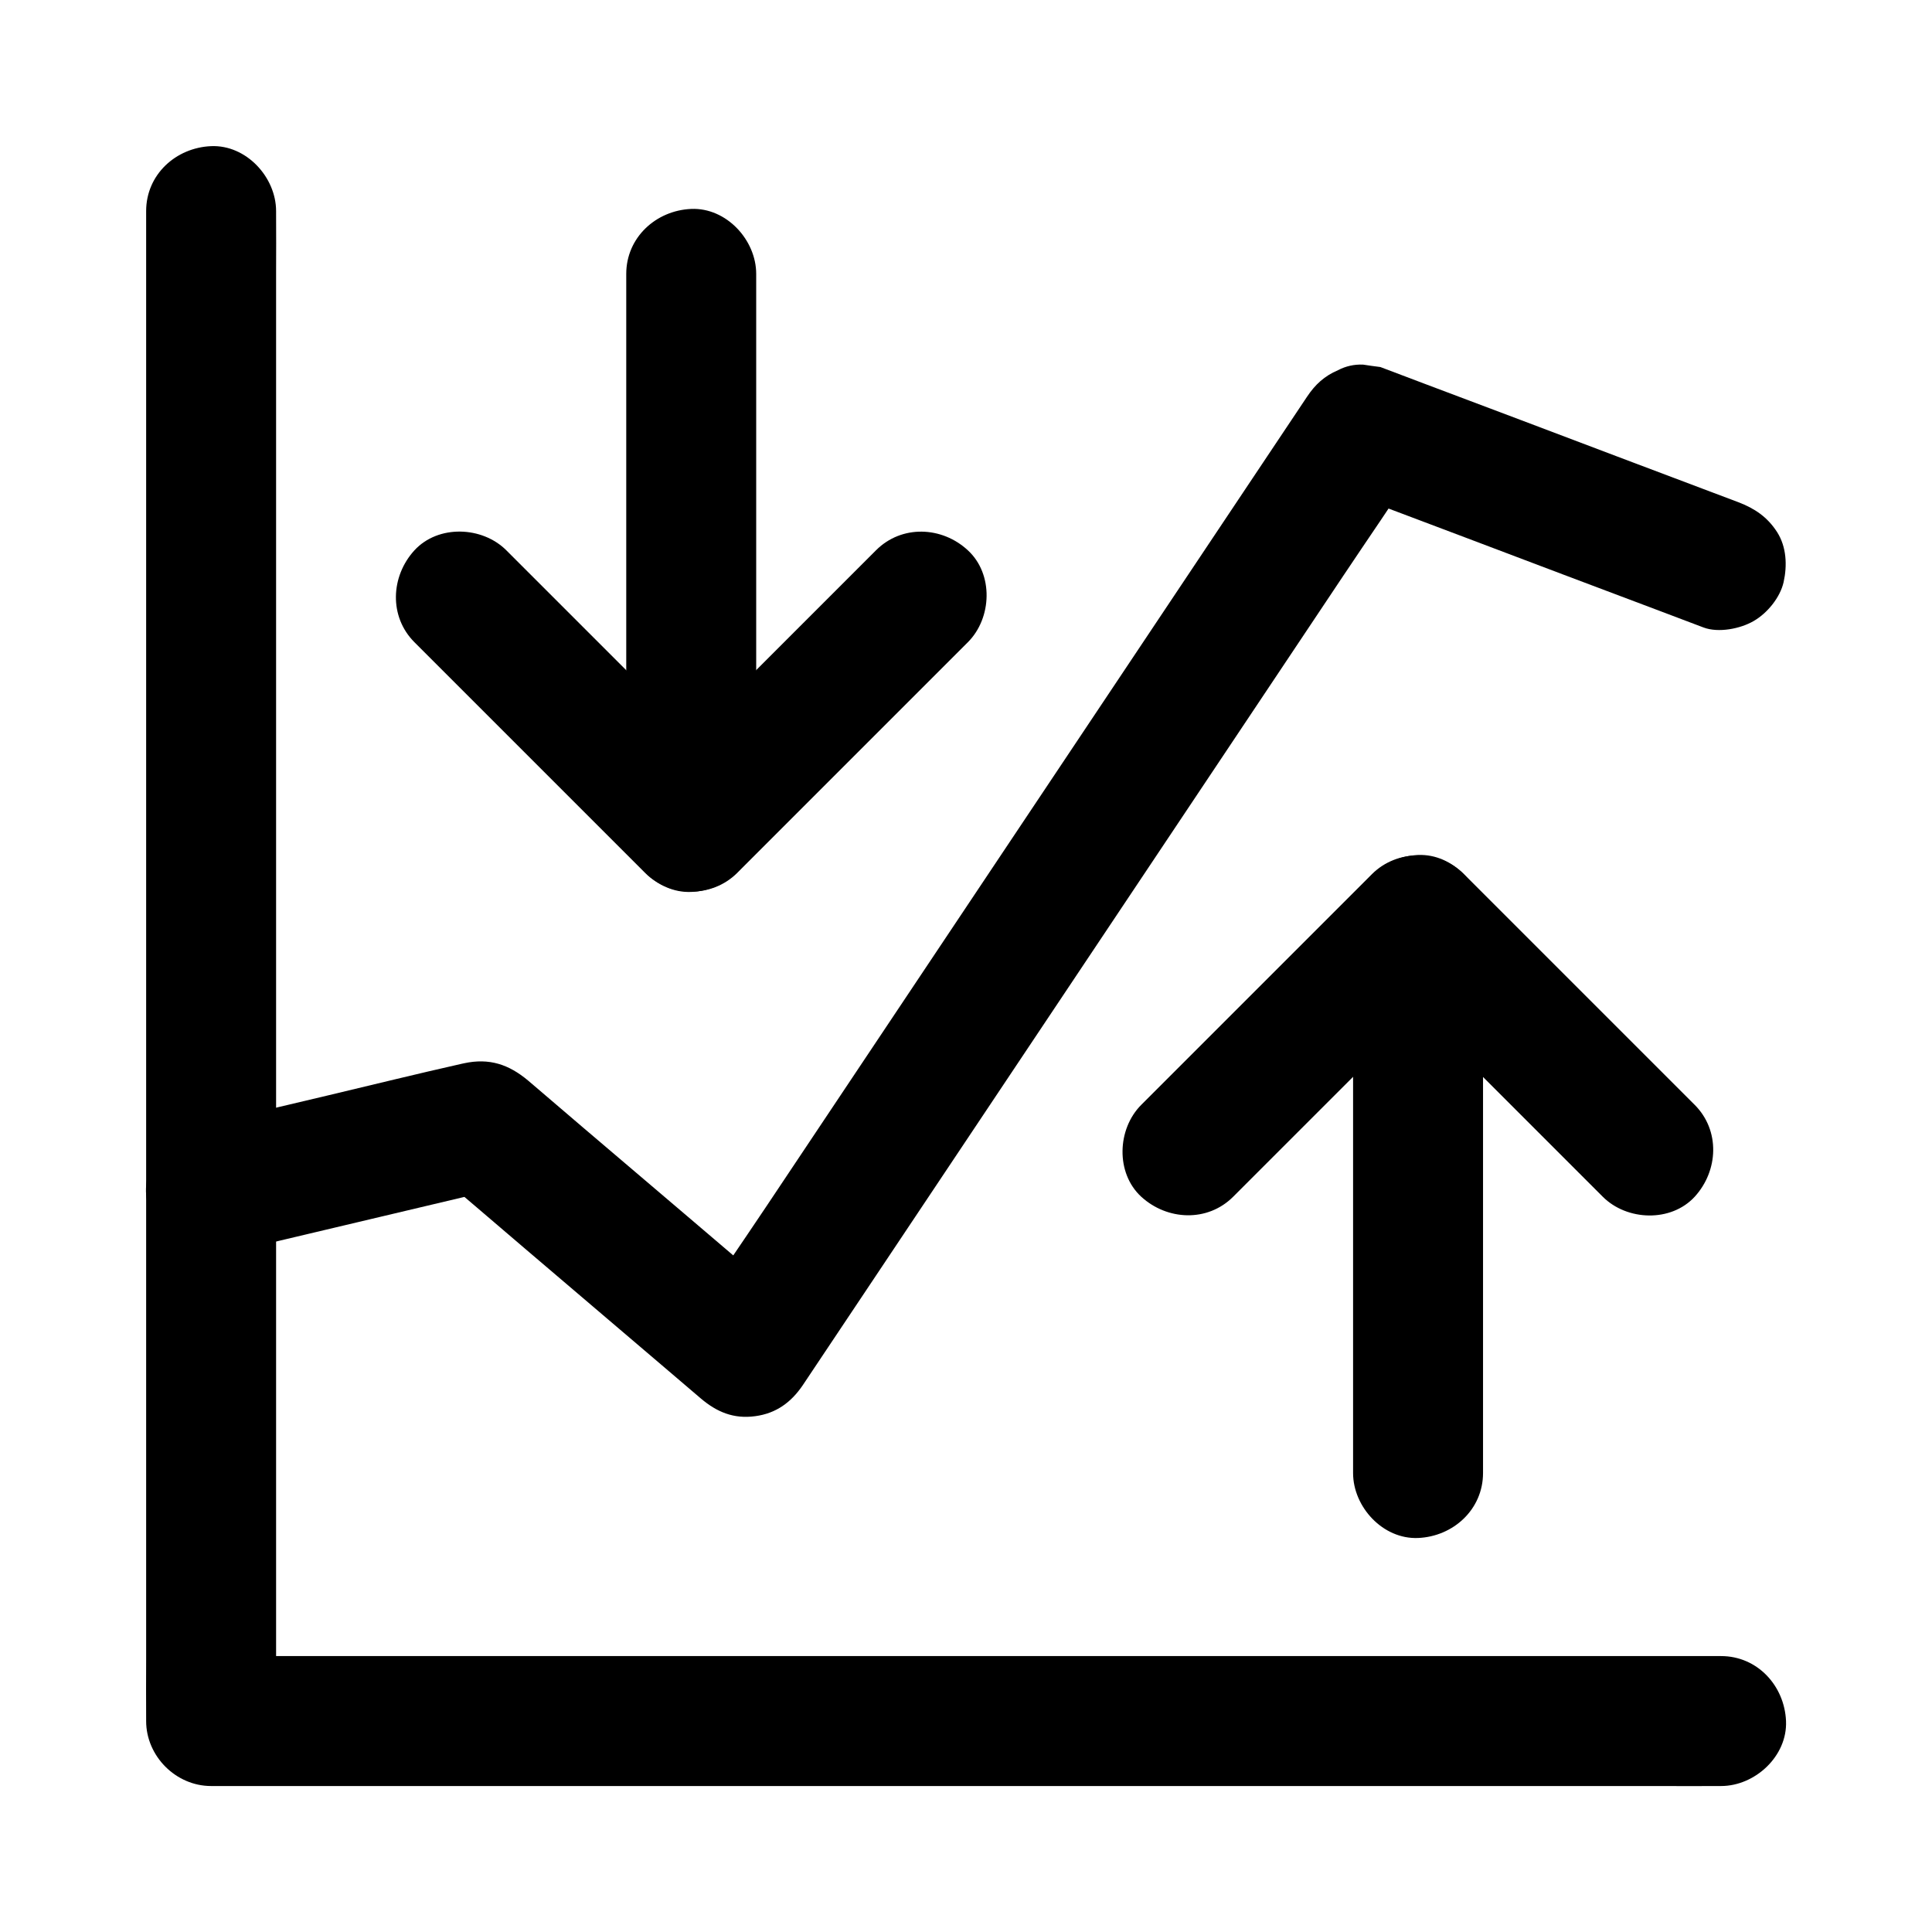 <?xml version="1.0" encoding="UTF-8"?>
<!-- Uploaded to: ICON Repo, www.svgrepo.com, Generator: ICON Repo Mixer Tools -->
<svg fill="#000000" width="800px" height="800px" version="1.1" viewBox="144 144 512 512" xmlns="http://www.w3.org/2000/svg">
 <g>
  <path d="m502.58 387.8v49.789 78.719 18.055c0 9.004 7.922 17.613 17.219 17.219 9.348-0.395 17.219-7.578 17.219-17.219v-49.789-78.719-18.055c0-9.004-7.922-17.613-17.219-17.219-9.348 0.441-17.219 7.574-17.219 17.219z"/>
  <path d="m182.73 199.95v10.676 29.078 43.199 52.496 57.516 58.055 54.121 45.902 32.867c0 5.164-0.051 10.383 0 15.547v0.688c0 9.297 7.871 17.219 17.219 17.219h10.676 29.078 43.199 52.496 57.516 58.055 54.121 45.902 32.867c5.164 0 10.383 0.051 15.547 0h0.688c9.004 0 17.613-7.922 17.219-17.219-0.395-9.348-7.578-17.219-17.219-17.219h-10.676-29.078-43.199-52.496-57.516-58.055-54.121-45.902-32.867c-5.164 0-10.383-0.098-15.547 0h-0.688c5.758 5.758 11.465 11.465 17.219 17.219v-10.676-29.078-43.199-52.496-57.516-58.055-54.121-45.902-32.867c0-5.164 0.051-10.383 0-15.547v-0.688c0-9.004-7.922-17.613-17.219-17.219-9.348 0.395-17.219 7.527-17.219 17.219z"/>
  <path d="m204.53 476.01c20.91-4.969 41.82-9.891 62.73-14.859 2.953-0.688 5.902-1.379 8.855-2.117-5.609-1.477-11.168-2.953-16.777-4.43 7.922 6.742 15.844 13.48 23.762 20.27 12.645 10.773 25.238 21.5 37.883 32.273 2.902 2.461 5.805 4.969 8.707 7.43 4.281 3.641 8.758 5.512 14.465 4.723 5.512-0.738 9.496-3.641 12.594-8.215 5.41-8.117 10.824-16.188 16.234-24.305 12.988-19.434 25.977-38.867 38.965-58.352 15.742-23.617 31.539-47.184 47.281-70.801 13.578-20.32 27.16-40.688 40.738-61.008 6.594-9.891 13.383-19.633 19.777-29.668 0.098-0.148 0.195-0.297 0.297-0.395-6.496 2.656-12.988 5.266-19.434 7.922 10.676 4.035 21.402 8.07 32.078 12.102 17.023 6.445 34.047 12.891 51.07 19.285 3.887 1.477 7.773 2.953 11.711 4.43s9.742 0.344 13.285-1.723c3.59-2.066 6.988-6.199 7.922-10.281 0.984-4.43 0.789-9.348-1.723-13.285-2.559-3.984-5.902-6.25-10.281-7.922-10.676-4.035-21.402-8.07-32.078-12.102-17.023-6.445-34.047-12.891-51.07-19.285-3.887-1.477-7.773-2.953-11.711-4.43-1.523-0.195-3.051-0.395-4.574-0.641-2.363-0.098-4.574 0.395-6.641 1.477-3.59 1.523-6.051 3.789-8.215 7.035-5.41 8.117-10.824 16.188-16.234 24.305-12.988 19.434-25.977 38.867-38.965 58.352-15.742 23.617-31.539 47.184-47.281 70.801-13.578 20.32-27.16 40.688-40.738 61.008-6.594 9.891-13.43 19.633-19.777 29.668-0.098 0.148-0.195 0.297-0.297 0.395 9.004-1.18 18.008-2.312 27.059-3.492-18.648-15.891-37.293-31.785-55.988-47.676-3.938-3.394-7.922-6.742-11.855-10.137-0.789-0.688-1.574-1.328-2.363-2.016-5.117-4.281-10.281-6.004-16.926-4.574-0.246 0.051-0.441 0.098-0.688 0.148-11.809 2.656-23.566 5.559-35.375 8.363-11.855 2.805-23.715 5.609-35.57 8.414-8.758 2.066-14.809 12.547-12.004 21.207 2.898 9.203 11.754 14.32 21.152 12.105z"/>
  <path d="m470.8 461.15 53.578-53.578c2.508-2.508 5.019-5.019 7.578-7.578h-24.355c6.887 6.887 13.777 13.777 20.664 20.664 10.973 10.973 21.941 21.941 32.914 32.914 2.508 2.508 5.019 5.019 7.578 7.578 6.394 6.394 18.055 6.84 24.355 0 6.297-6.887 6.789-17.562 0-24.355l-61.156-61.156c-6.594-6.594-17.762-6.594-24.355 0-6.887 6.887-13.777 13.777-20.664 20.664-10.973 10.973-21.941 21.941-32.914 32.914l-7.578 7.578c-6.394 6.394-6.84 18.055 0 24.355 6.891 6.301 17.566 6.793 24.355 0z"/>
  <path d="m344.4 363.15v-49.789-78.719-18.055c0-9.004-7.922-17.613-17.219-17.219-9.348 0.395-17.219 7.578-17.219 17.219v49.789 78.719 18.055c0 9.004 7.922 17.613 17.219 17.219 9.297-0.395 17.219-7.527 17.219-17.219z"/>
  <path d="m376.14 289.84c-6.887 6.887-13.777 13.777-20.664 20.664-10.973 10.973-21.941 21.941-32.914 32.914-2.508 2.508-5.019 5.019-7.578 7.578h24.355l-20.664-20.664c-10.973-10.973-21.941-21.941-32.914-32.914-2.508-2.508-5.019-5.019-7.578-7.578-6.394-6.394-18.055-6.84-24.355 0-6.297 6.887-6.789 17.562 0 24.355 6.887 6.887 13.777 13.777 20.664 20.664 10.973 10.973 21.941 21.941 32.914 32.914 2.508 2.508 5.019 5.019 7.578 7.578 6.594 6.594 17.762 6.594 24.355 0l61.156-61.156c6.394-6.394 6.84-18.055 0-24.355-6.84-6.348-17.516-6.84-24.355 0z"/>
 </g>
</svg>